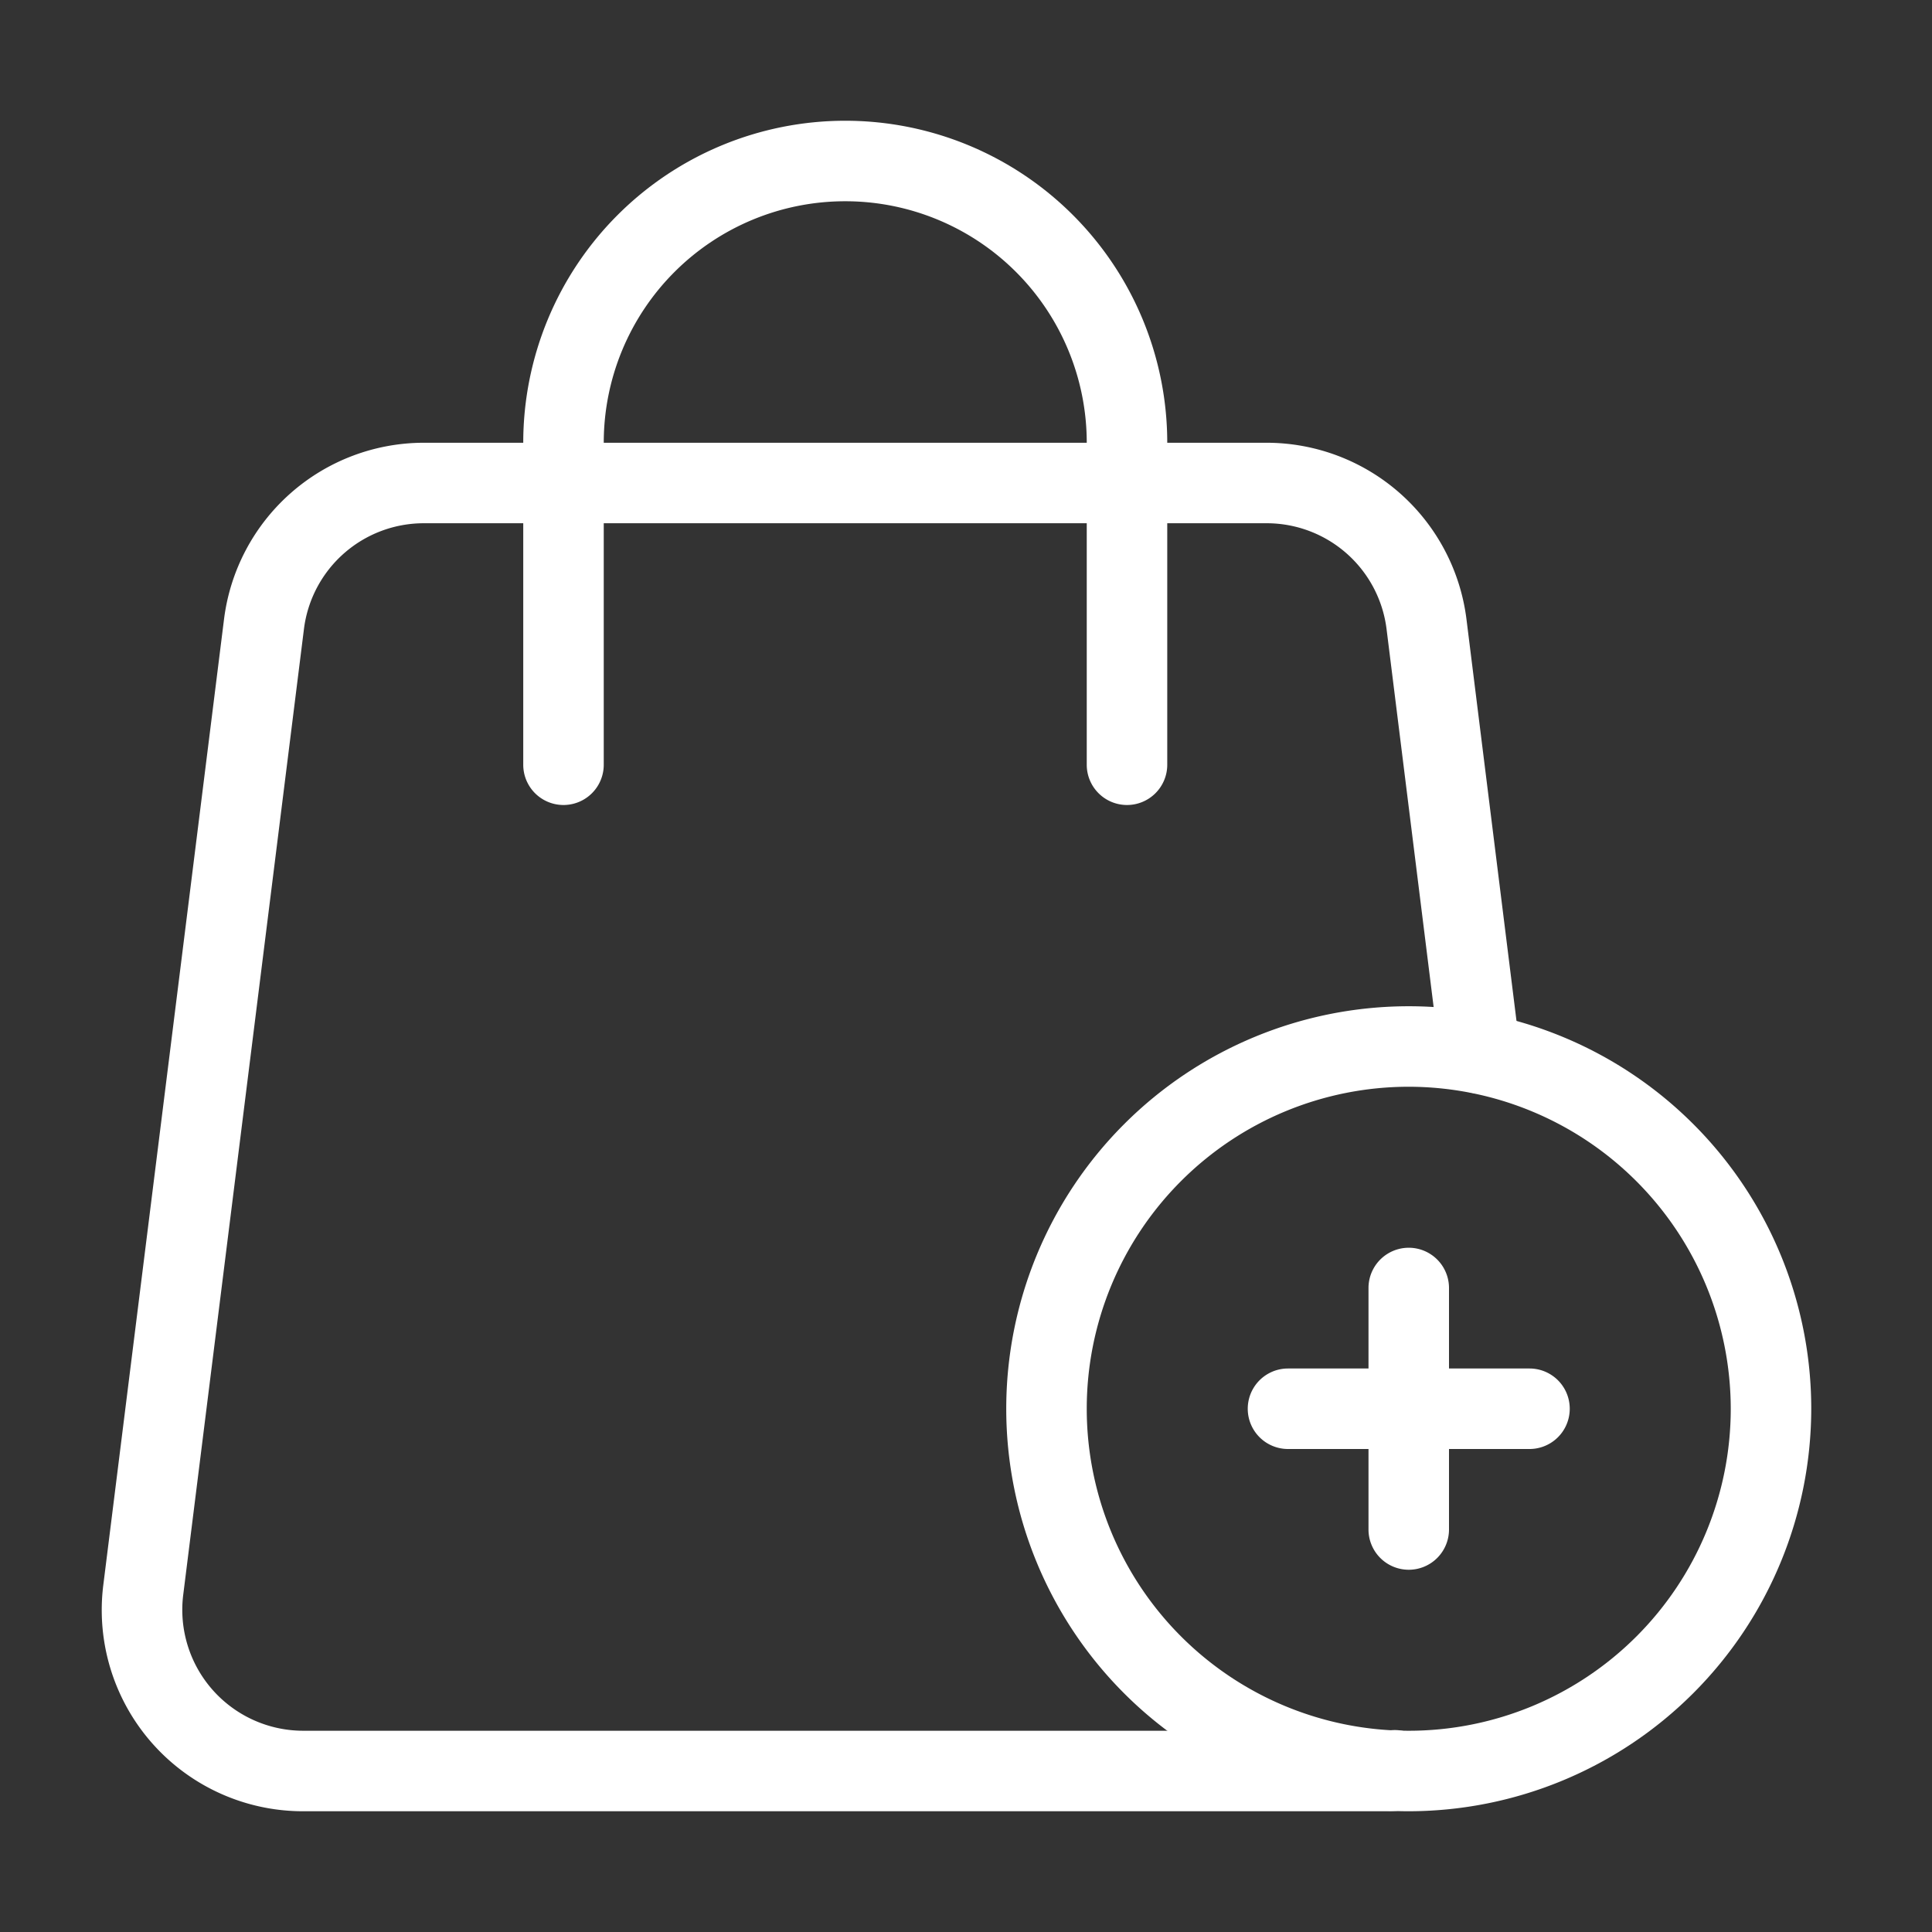 <svg xmlns="http://www.w3.org/2000/svg" version="1.1" xmlns:xlink="http://www.w3.org/1999/xlink" width="512" height="512" x="0" y="0" viewBox="0 0 48 48" style="enable-background:new 0 0 512 512" xml:space="preserve" class=""><rect x="0" y="0" width="48" height="48" fill="#333333" stroke="none"/><g><path d="M34.47 45H7.53a5 5 0 0 1-4.963-5.625l3-24A5.007 5.007 0 0 1 10.53 11h20.94a5.007 5.007 0 0 1 4.963 4.376l1.329 10.67a1 1 0 1 1-1.985.247l-1.329-10.669A3 3 0 0 0 31.47 13H10.53a3 3 0 0 0-2.978 2.624l-3 24A3.005 3.005 0 0 0 7.53 43h26.94a.99.99 0 0 1 1.157.793 1.017 1.017 0 0 1-.8 1.179 1.989 1.989 0 0 1-.357.028z" fill="#ffffff" opacity="1" data-original="#000000" class=""></path><path d="M28 20a1 1 0 0 1-1-1v-8a6 6 0 0 0-12 0v8a1 1 0 0 1-2 0v-8a8 8 0 0 1 16 0v8a1 1 0 0 1-1 1zM35 45a10 10 0 1 1 10-10 10.011 10.011 0 0 1-10 10zm0-18a8 8 0 1 0 8 8 8.009 8.009 0 0 0-8-8z" fill="#ffffff" opacity="1" data-original="#000000" class=""></path><path d="M35 39a1 1 0 0 1-1-1v-6a1 1 0 0 1 2 0v6a1 1 0 0 1-1 1z" fill="#ffffff" opacity="1" data-original="#000000" class=""></path><path d="M38 36h-6a1 1 0 0 1 0-2h6a1 1 0 0 1 0 2z" fill="#ffffff" opacity="1" data-original="#000000" class=""></path></g></svg>